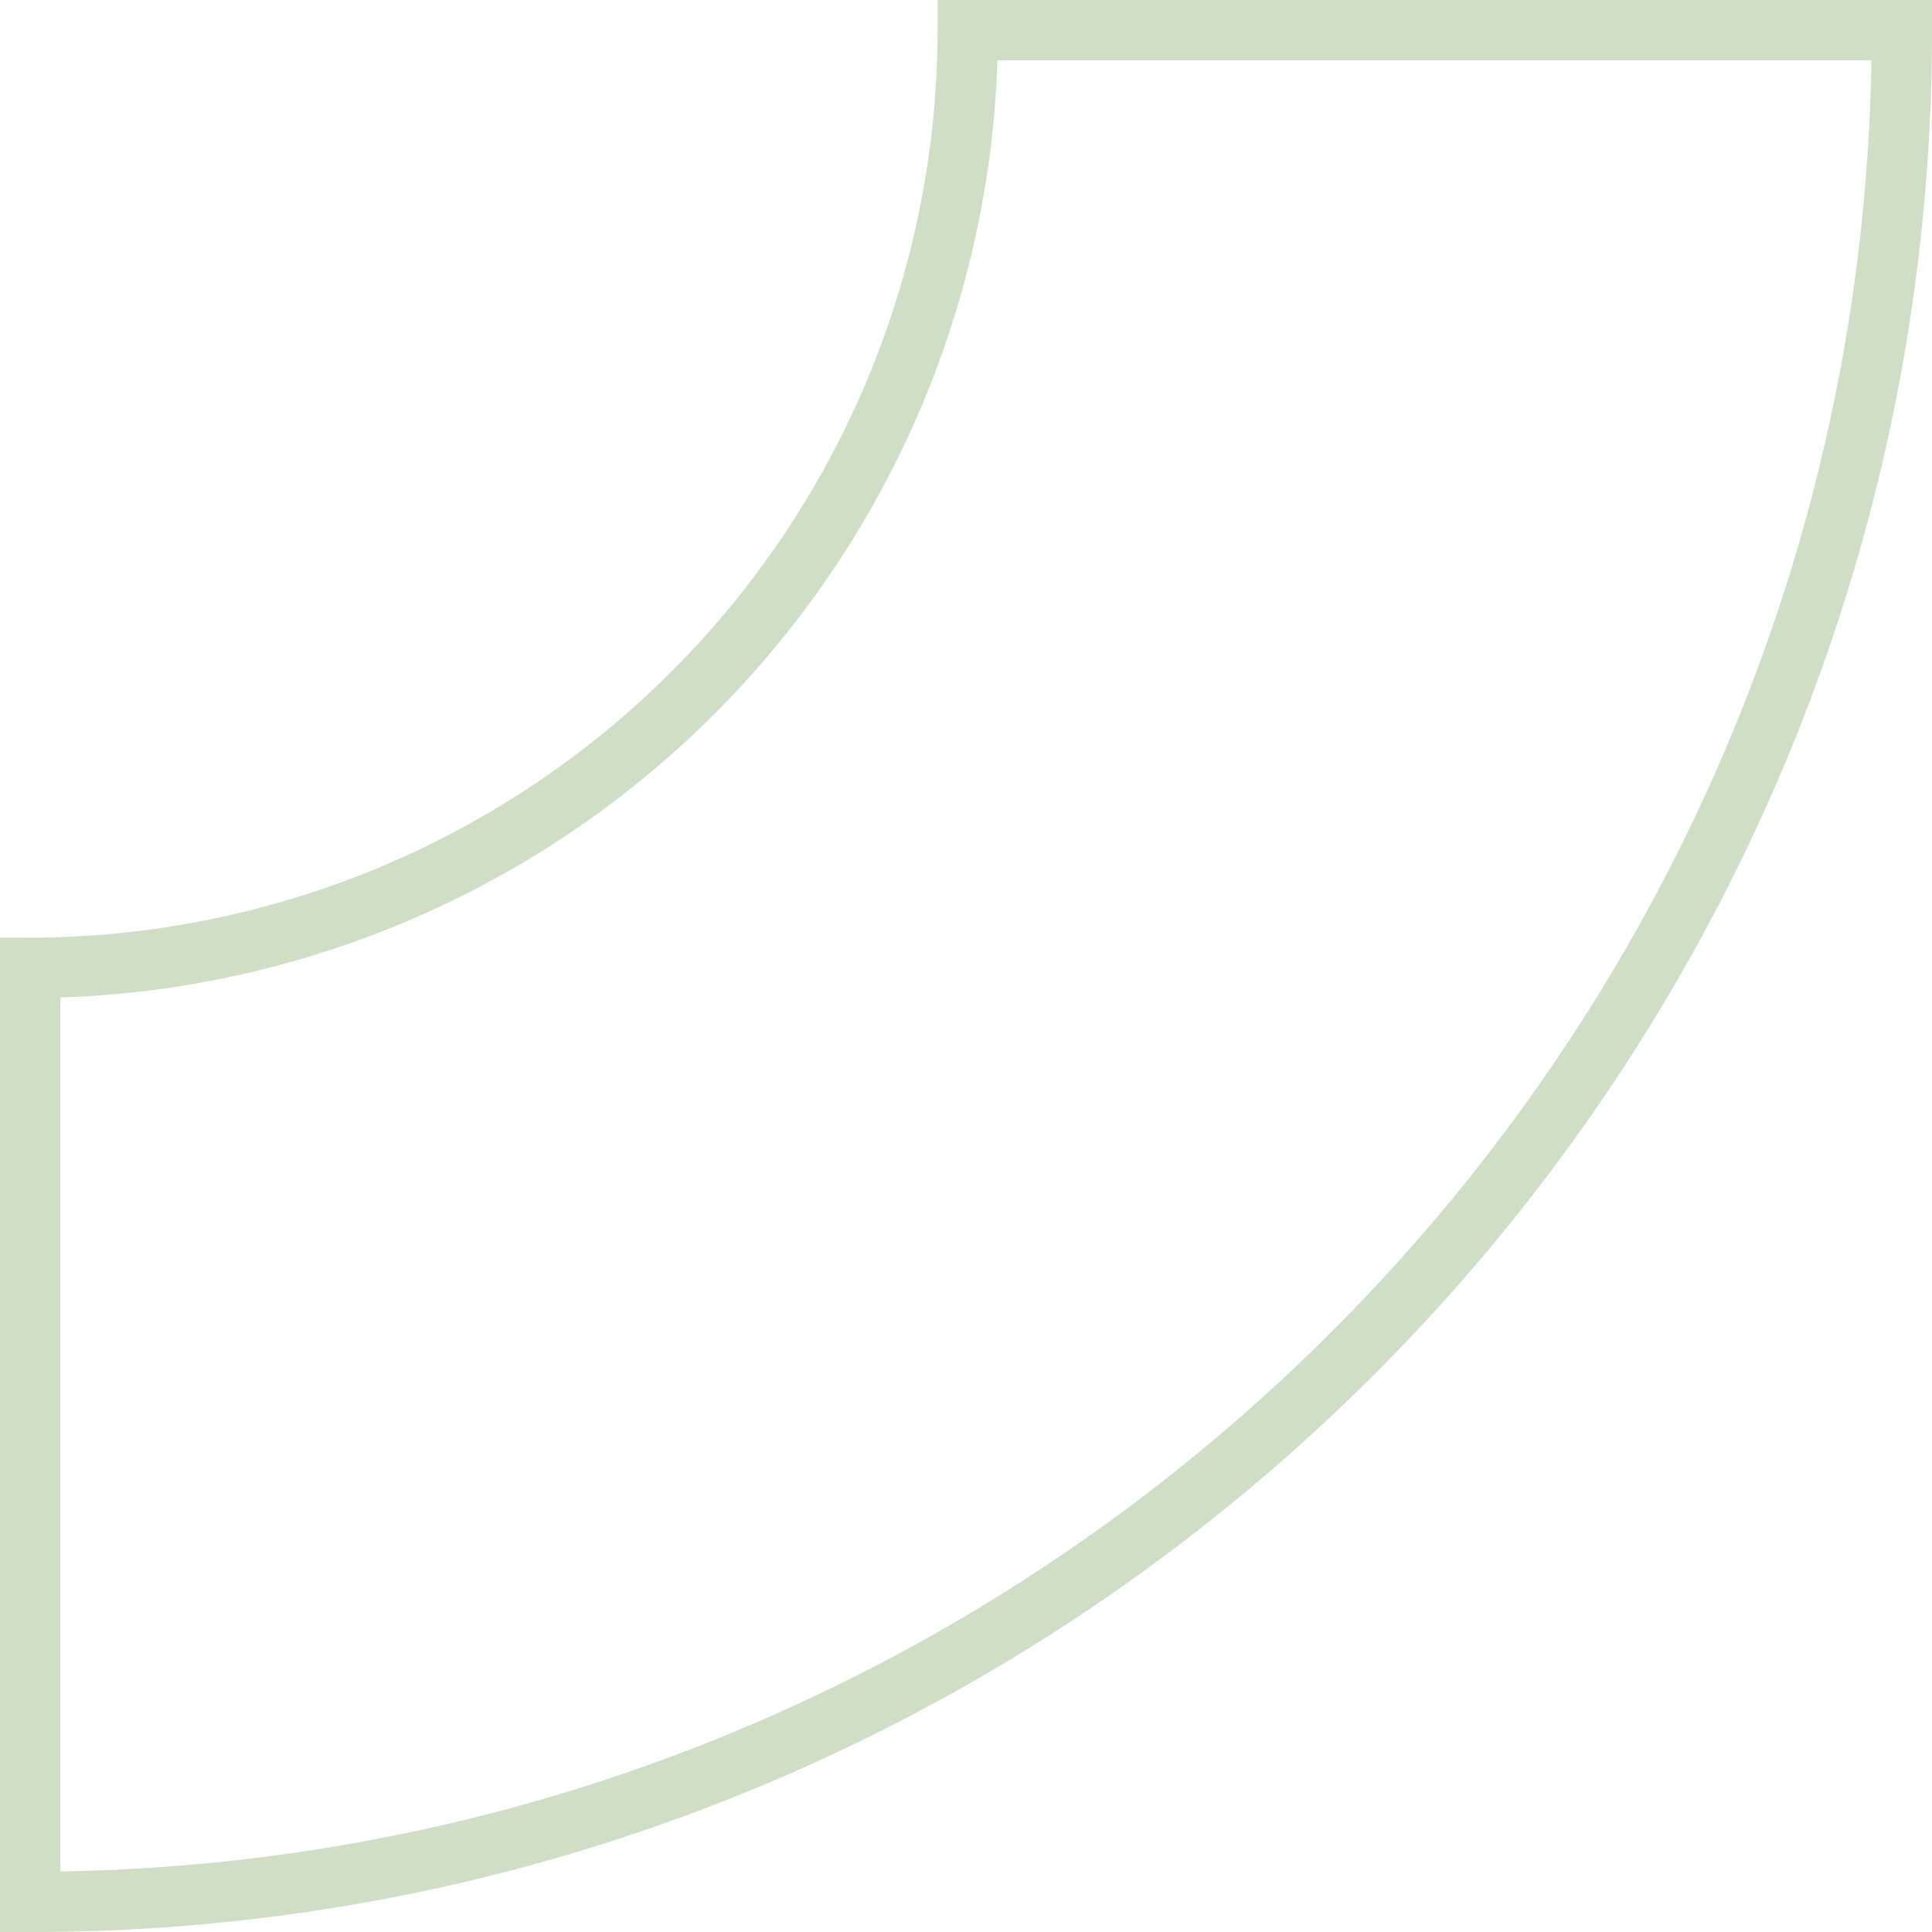 <?xml version="1.0" encoding="utf-8"?><svg xmlns="http://www.w3.org/2000/svg" width="256.177" height="256.181" viewBox="0 0 256.177 256.181">
  <path id="Tracé_4278" data-name="Tracé 4278" d="M350.035,284.855H226.182A124.467,124.467,0,0,0,101.854,160.531V36.678C238.7,36.678,350.035,148.009,350.035,284.855Z" transform="translate(288.855 -97.854) rotate(90)" fill="none" stroke="#c0d4b2" stroke-width="8" opacity="0.747"/>
</svg>
